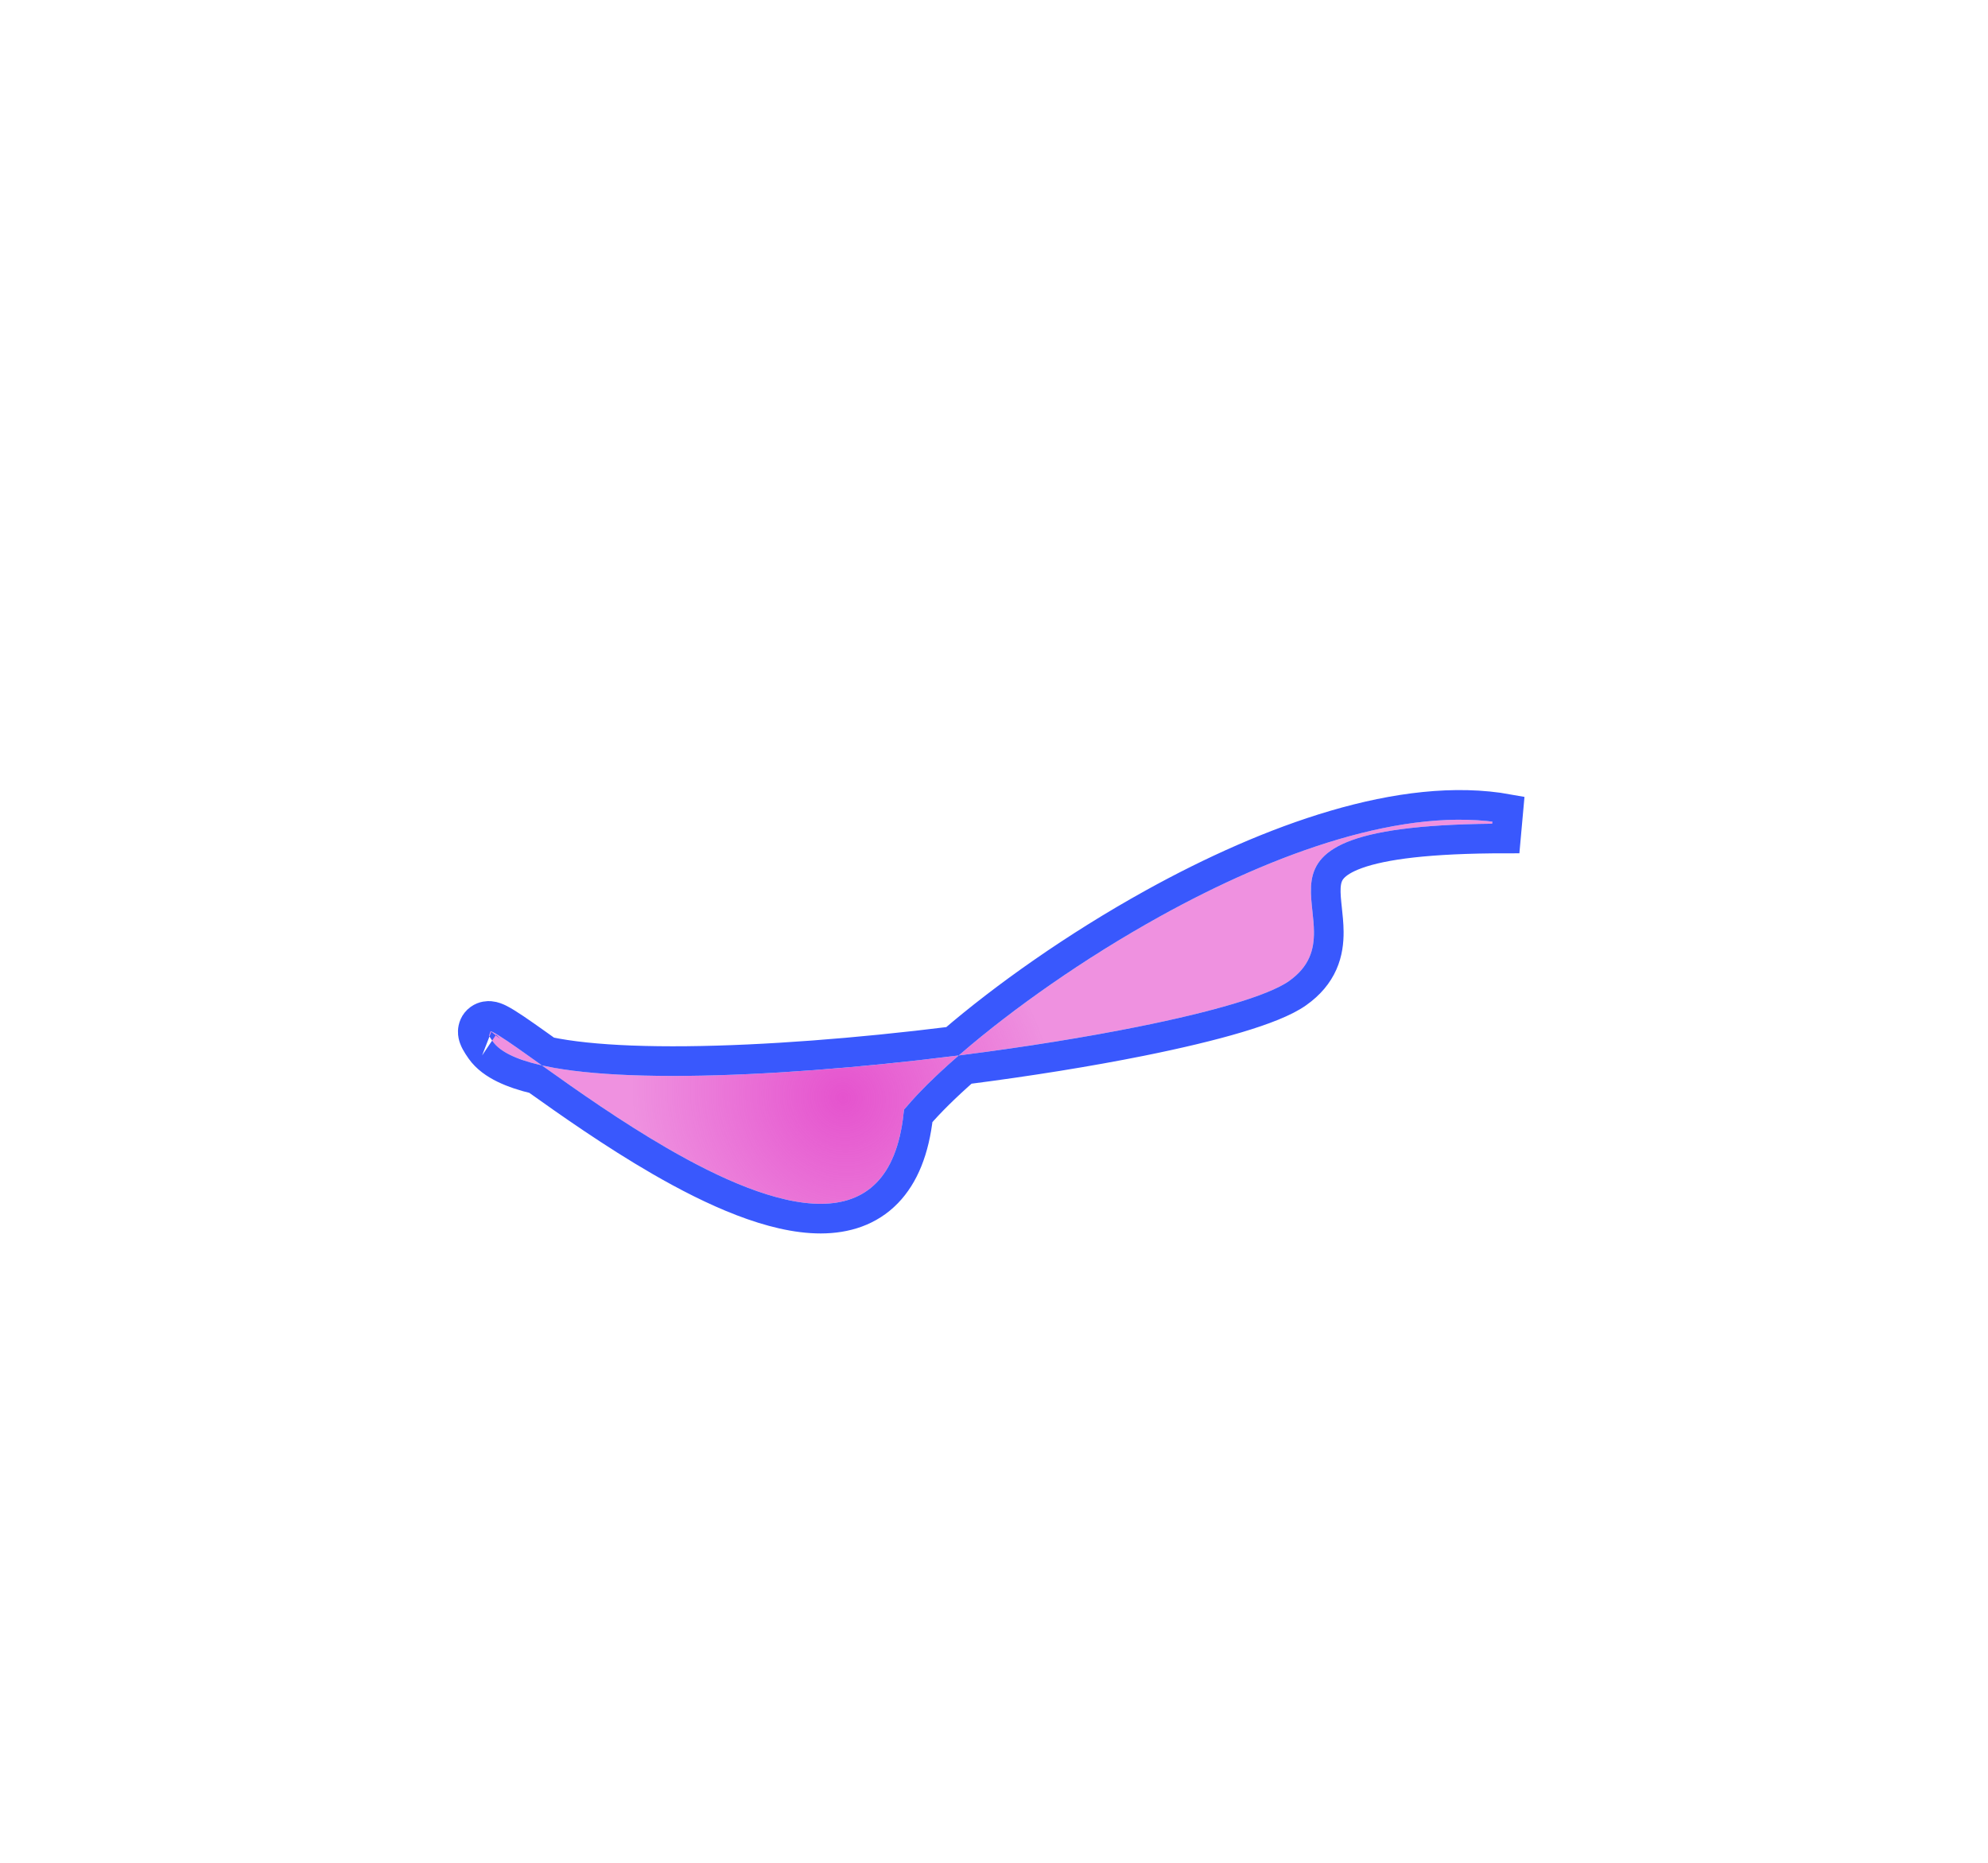 <?xml version="1.0" encoding="UTF-8"?> <svg xmlns="http://www.w3.org/2000/svg" width="1341" height="1257" viewBox="0 0 1341 1257" fill="none"> <g filter="url(#filter0_f)"> <path d="M869.5 661.82C813.796 701.181 371.84 758.345 332.478 702.641C293.117 646.937 592.597 934.642 609.76 748.639C664.559 682.365 880.76 531.14 1015.76 555.639C805.761 555.639 925.204 622.458 869.5 661.82Z" fill="url(#paint0_radial)"></path> <path d="M642.491 702.457C626.406 704.465 610.119 706.303 593.865 707.929C532.911 714.03 472.743 717.139 425.549 715.305C403.361 714.443 384.374 712.499 369.652 709.378C369.364 709.172 369.077 708.968 368.792 708.764C366.644 707.232 364.572 705.753 362.583 704.337C351.556 696.49 342.167 689.896 336.771 687.265C335.583 686.686 333.25 685.598 330.631 685.388C329.296 685.28 326.257 685.257 323.327 687.362C319.937 689.797 319.006 693.338 318.923 695.666C318.85 697.729 319.365 699.419 319.686 700.325C320.053 701.362 320.515 702.317 320.949 703.126C321.817 704.744 322.983 706.531 324.311 708.412C328.109 713.786 333.776 717.756 340.011 720.788C346.076 723.736 353.3 726.097 361.323 728.004C383.54 743.845 413.55 765.011 444.915 783.158C480.986 804.028 520.87 822.149 553.677 822.089C570.552 822.058 586.373 817.21 598.477 804.749C609.878 793.01 616.83 775.687 619.395 752.724C627.149 743.694 637.897 733.072 651.021 721.538C693.494 716.105 734.429 709.508 769.596 702.441C794.71 697.394 817.019 692.081 834.906 686.742C852.414 681.516 866.84 675.944 875.271 669.987C883.542 664.142 889.023 657.429 892.309 650.002C895.553 642.672 896.369 635.294 896.322 628.553C896.285 623.356 895.705 618.013 895.198 613.341C895.069 612.155 894.945 611.012 894.836 609.925C894.256 604.167 894.023 599.551 894.651 595.501C895.237 591.722 896.562 588.547 899.248 585.624C902.06 582.565 906.913 579.192 915.519 576.109C933.009 569.844 963.457 565.64 1015.76 565.639L1017.55 545.8C981.682 539.292 941.167 544.543 900.261 556.544C859.252 568.576 817.168 587.593 777.844 609.349C725.398 638.364 677.188 672.633 642.491 702.457ZM327.486 705.012C327.485 705.01 327.517 705.021 327.585 705.049C327.521 705.027 327.487 705.013 327.486 705.012Z" stroke="#3958FD" stroke-width="20"></path> </g> <defs> <filter id="filter0_f" x="0.125" y="0.749" width="1340.17" height="1255.64" filterUnits="userSpaceOnUse" color-interpolation-filters="sRGB"> <feFlood flood-opacity="0" result="BackgroundImageFix"></feFlood> <feBlend mode="normal" in="SourceGraphic" in2="BackgroundImageFix" result="shape"></feBlend> <feGaussianBlur stdDeviation="150" result="effect1_foregroundBlur"></feGaussianBlur> </filter> <radialGradient id="paint0_radial" cx="0" cy="0" r="1" gradientUnits="userSpaceOnUse" gradientTransform="translate(568.782 740.307) rotate(144.754) scale(139.75 147.019)"> <stop stop-color="#E553CE"></stop> <stop offset="1" stop-color="#E553CE" stop-opacity="0.64"></stop> </radialGradient> </defs> </svg> 